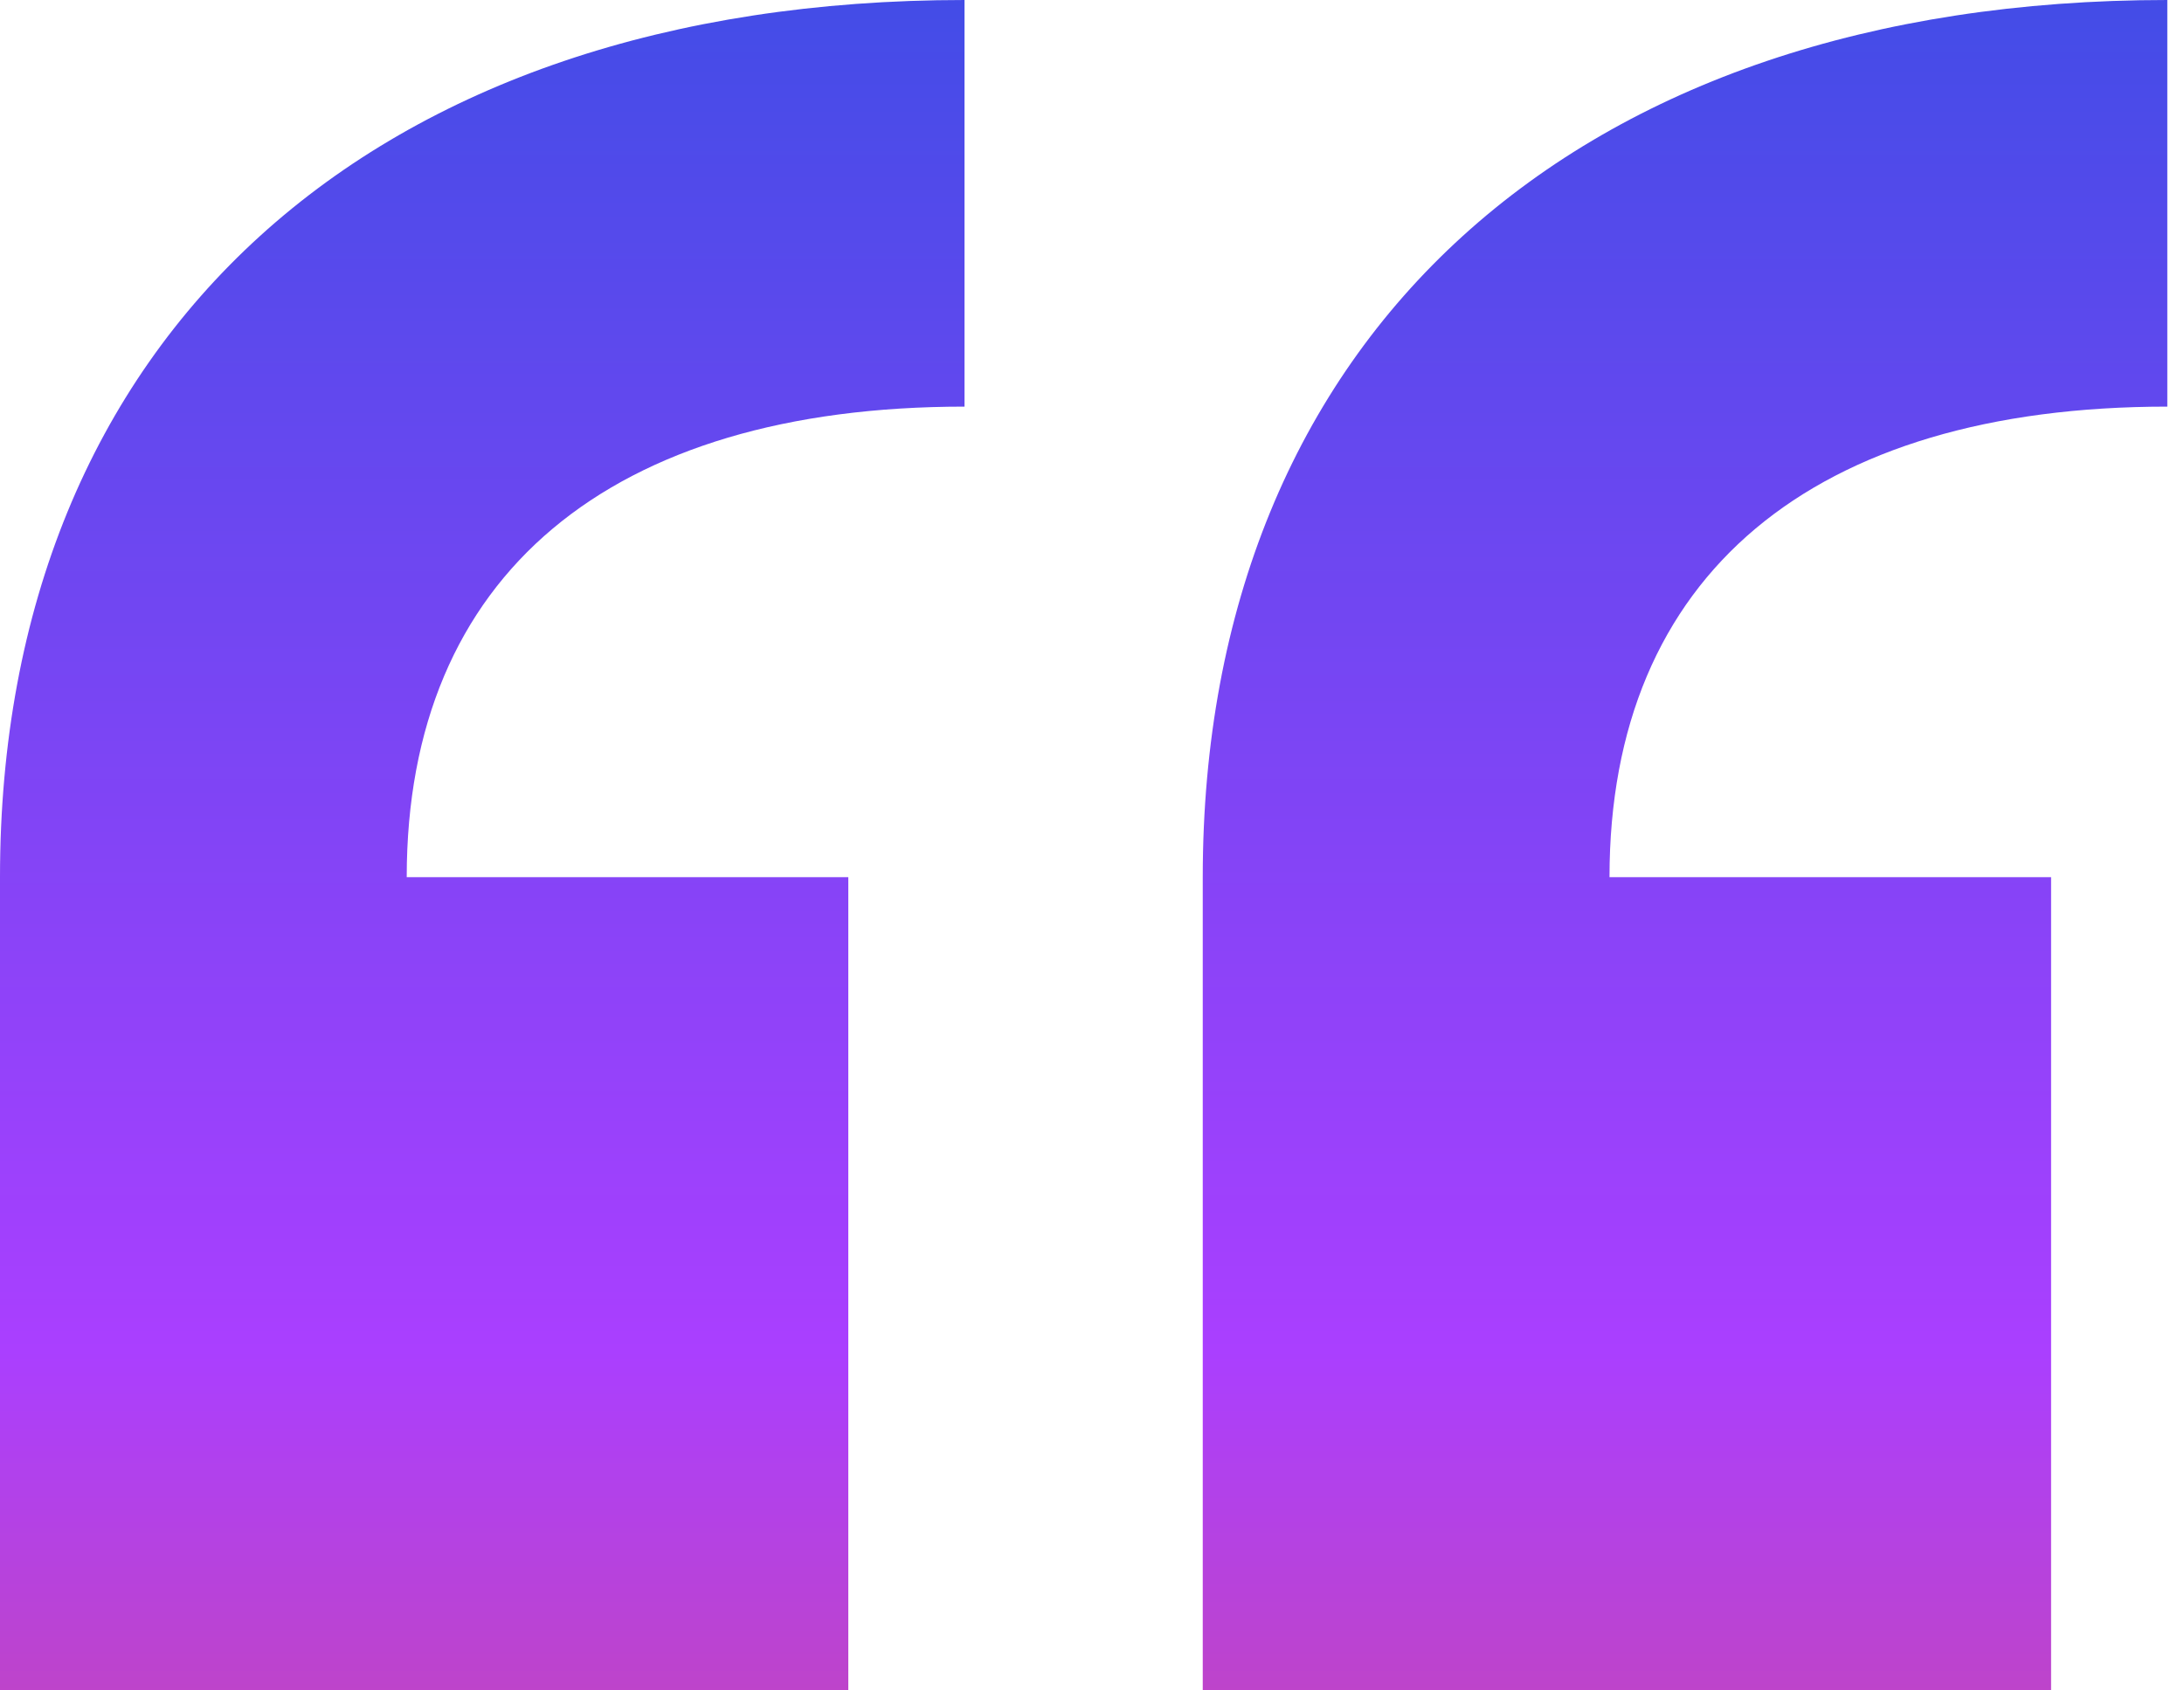 <?xml version="1.0" encoding="UTF-8"?>
<svg xmlns="http://www.w3.org/2000/svg" width="62" height="48" viewBox="0 0 62 48" fill="none">
  <path d="M61.526 11.546C51.464 11.546 45.691 16.33 45.691 24.907H58.227V48H34.144V24.907C34.144 9.567 44.701 0 61.526 0V11.546ZM27.381 11.546C17.32 11.546 11.546 16.33 11.546 24.907H24.082V48H0V24.907C0 9.567 10.557 0 27.381 0V11.546Z" fill="url(#paint0_linear_1004_31325)"></path>
  <defs>
    <linearGradient id="paint0_linear_1004_31325" x1="30.259" y1="0" x2="30.259" y2="76.701" gradientUnits="userSpaceOnUse">
      <stop stop-color="#434CE7"></stop>
      <stop offset="0.5" stop-color="#AA3FFF"></stop>
      <stop offset="1" stop-color="#F8522E"></stop>
    </linearGradient>
  </defs>
</svg>
